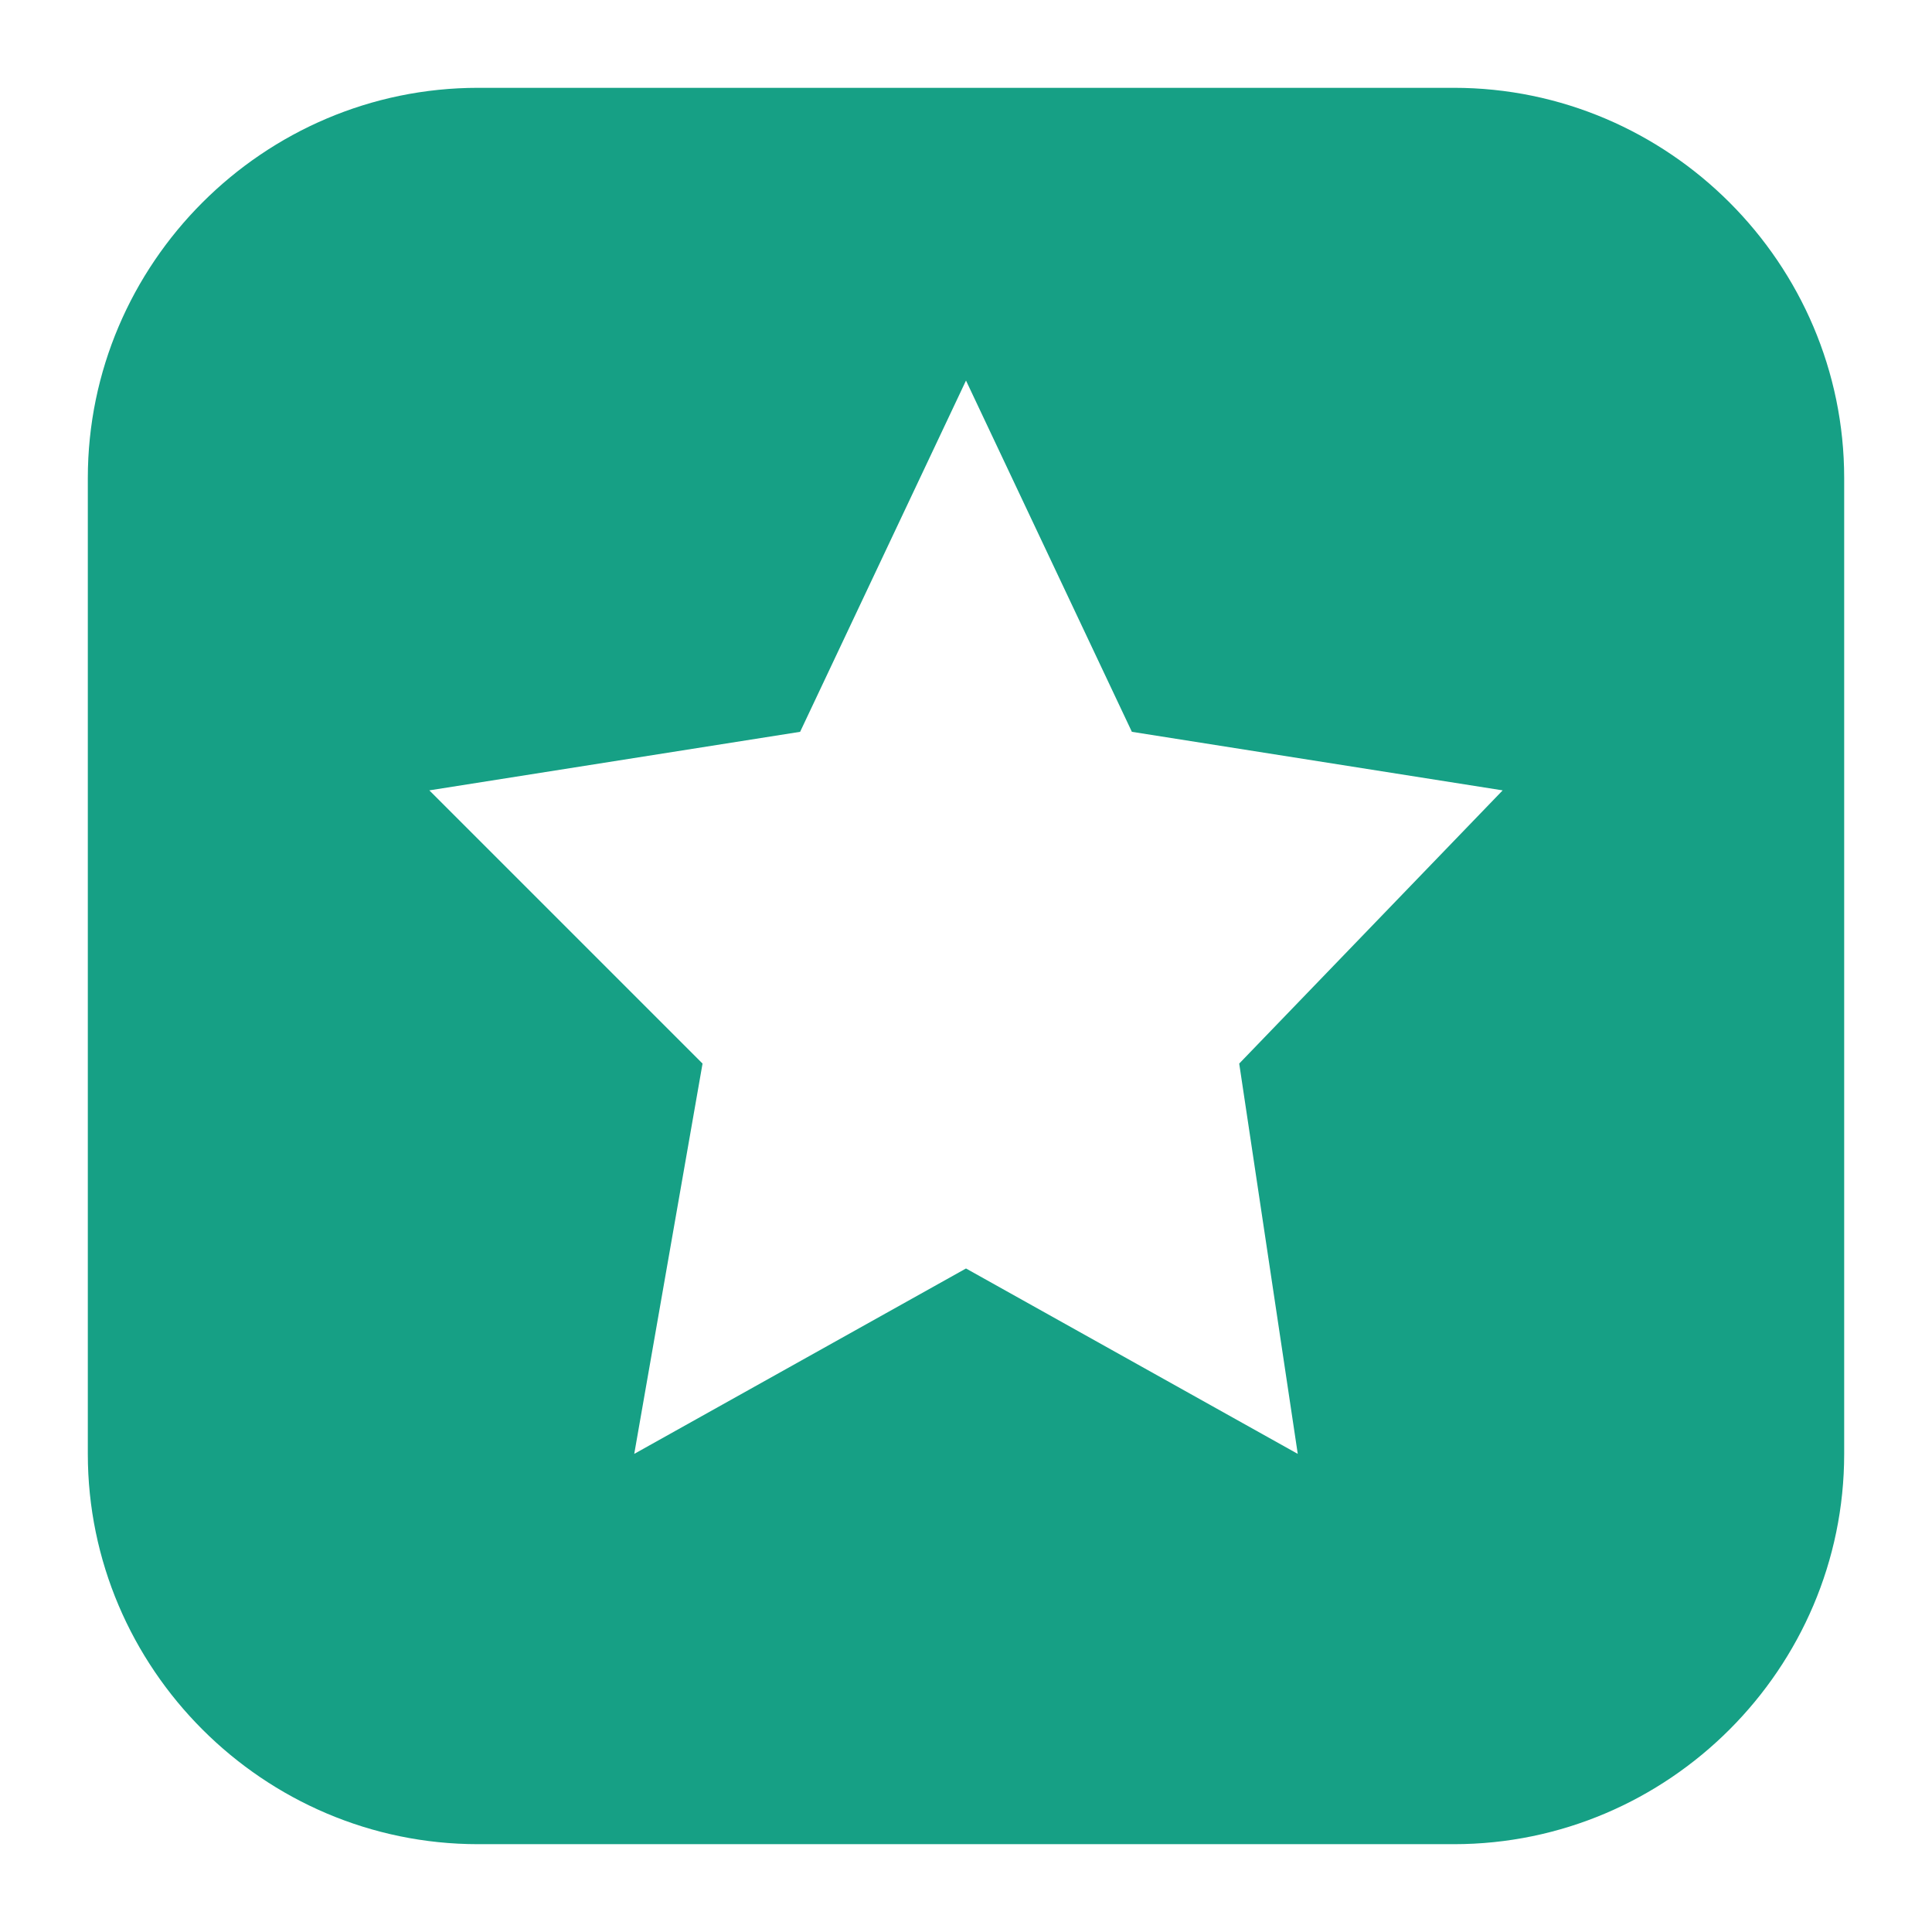 <?xml version="1.0" encoding="utf-8"?>
<!-- Generator: Adobe Illustrator 23.0.0, SVG Export Plug-In . SVG Version: 6.00 Build 0)  -->
<svg version="1.1" id="Ebene_1" xmlns="http://www.w3.org/2000/svg" xmlns:xlink="http://www.w3.org/1999/xlink" x="0px" y="0px"
	 viewBox="0 0 19.8 19.8" style="enable-background:new 0 0 19.8 19.8;" xml:space="preserve">
<style type="text/css">
	.st0{fill:#16A085;}
</style>
<path class="st0" d="M14.9,18.9h-10c-2.2,0-4-1.8-4-4v-10c0-2.2,1.8-4,4-4h10c2.2,0,4,1.8,4,4v10C18.9,17.1,17.1,18.9,14.9,18.9z
	 M11.6,7.5L9.9,3.9L8.2,7.5L4.4,8.1l2.8,2.8l-0.7,4L9.9,13l3.4,1.9l-0.6-4l2.7-2.8L11.6,7.5z"/>
</svg>
